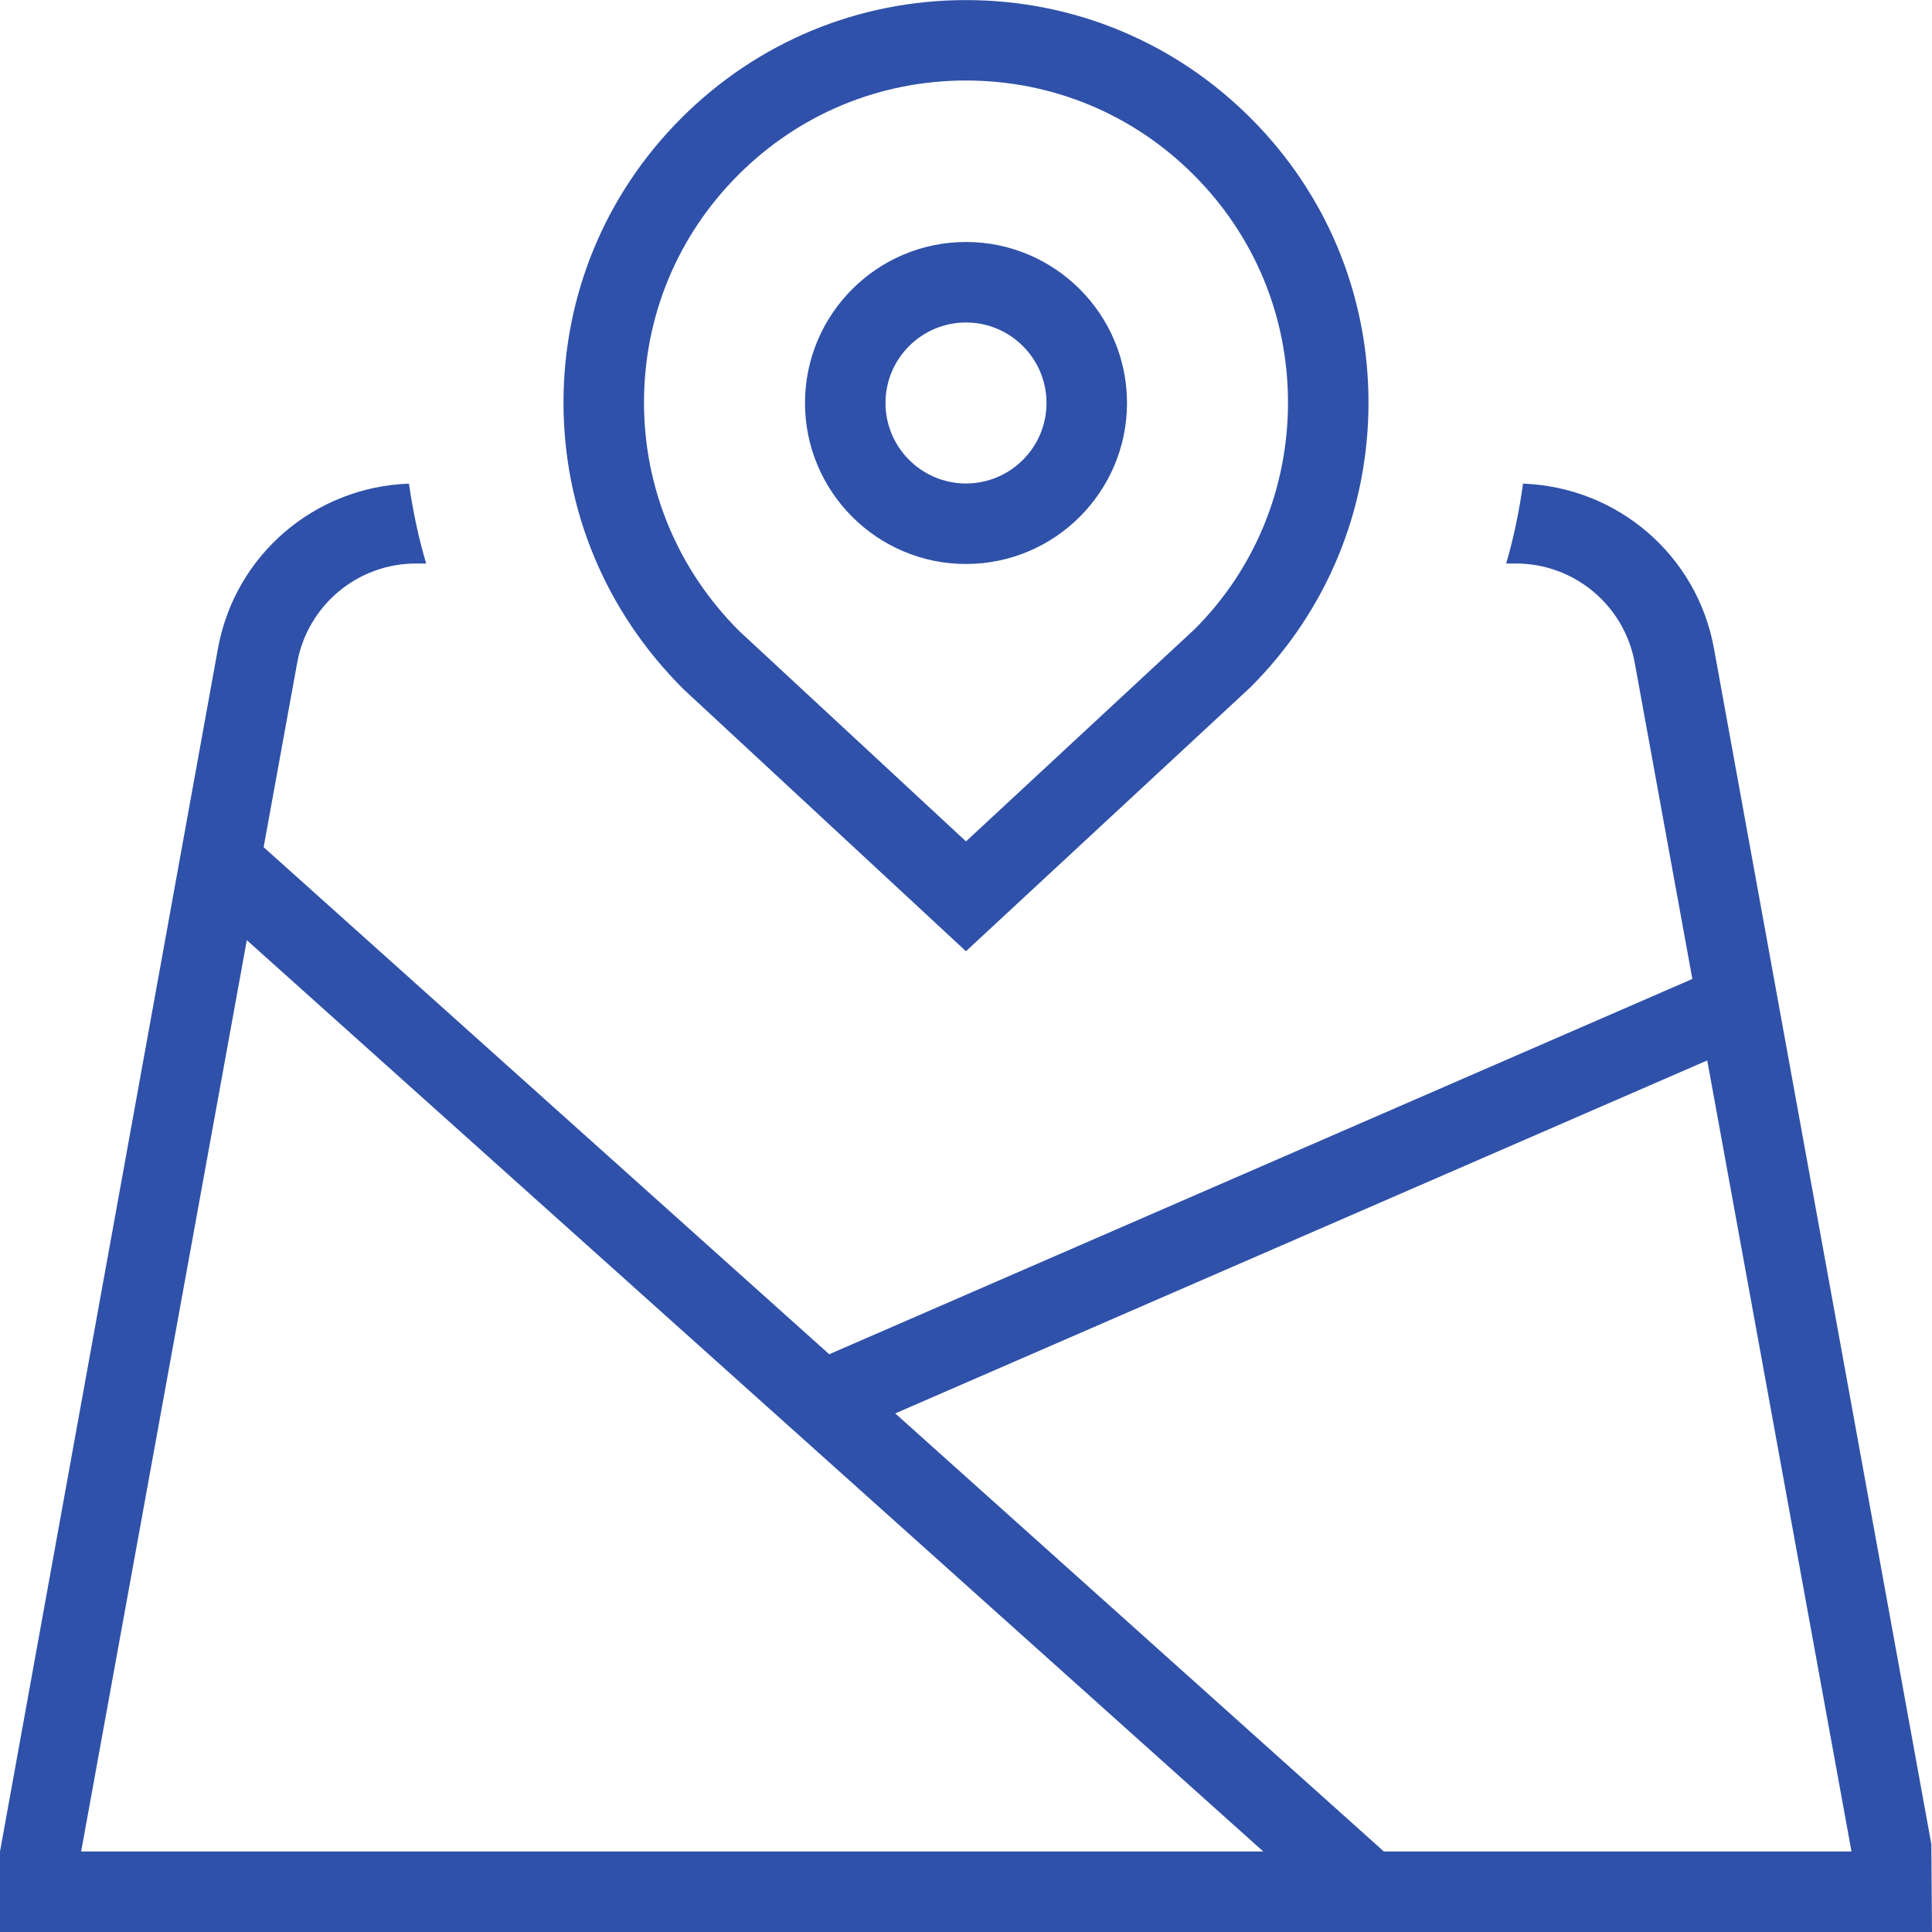 <svg width="48" height="48" viewBox="0 0 48 48" fill="none" xmlns="http://www.w3.org/2000/svg">
<path d="M24 14.012C26.206 14.012 28 12.218 28 10.012C28 7.806 26.206 6.012 24 6.012C21.794 6.012 20 7.806 20 10.012C20 12.218 21.794 14.012 24 14.012ZM24 8.012C25.102 8.012 26 8.908 26 10.012C26 11.116 25.102 12.012 24 12.012C22.898 12.012 22 11.116 22 10.012C22 8.908 22.898 8.012 24 8.012ZM24 23.632L31.07 17.072C32.958 15.186 34 12.674 34 10.002C34 7.33 32.96 4.818 31.07 2.932C29.182 1.044 26.67 0.002 24 0.002C21.33 0.002 18.818 1.044 16.93 2.932C15.042 4.818 14 7.33 14 10.002C14 12.674 15.048 15.194 16.978 17.12L24 23.634V23.632ZM18.344 4.344C19.854 2.832 21.864 2 24 2C26.136 2 28.146 2.832 29.656 4.344C31.168 5.854 32 7.862 32 10C32 12.138 31.168 14.146 29.682 15.63L24 20.904L18.366 15.678C16.84 14.154 16 12.138 16 10C16 7.862 16.832 5.854 18.344 4.344ZM47.984 45.82L42.582 16.106C42.16 13.786 40.18 12.1 37.84 12.016C37.744 12.69 37.612 13.354 37.42 14H37.662C39.112 14 40.354 15.038 40.614 16.464L42.046 24.322L20.602 33.646L6.55 21.048L7.384 16.464C7.644 15.036 8.886 14 10.336 14H10.588C10.394 13.352 10.258 12.688 10.16 12.016C7.82 12.098 5.84 13.786 5.416 16.106L0 46V48H48L47.984 45.82ZM6.132 23.358L31.386 46H2.016L6.132 23.358ZM34.382 46L22.242 35.116L42.416 26.346L46 46H34.382Z" fill="#2F51A9"/>
</svg>
